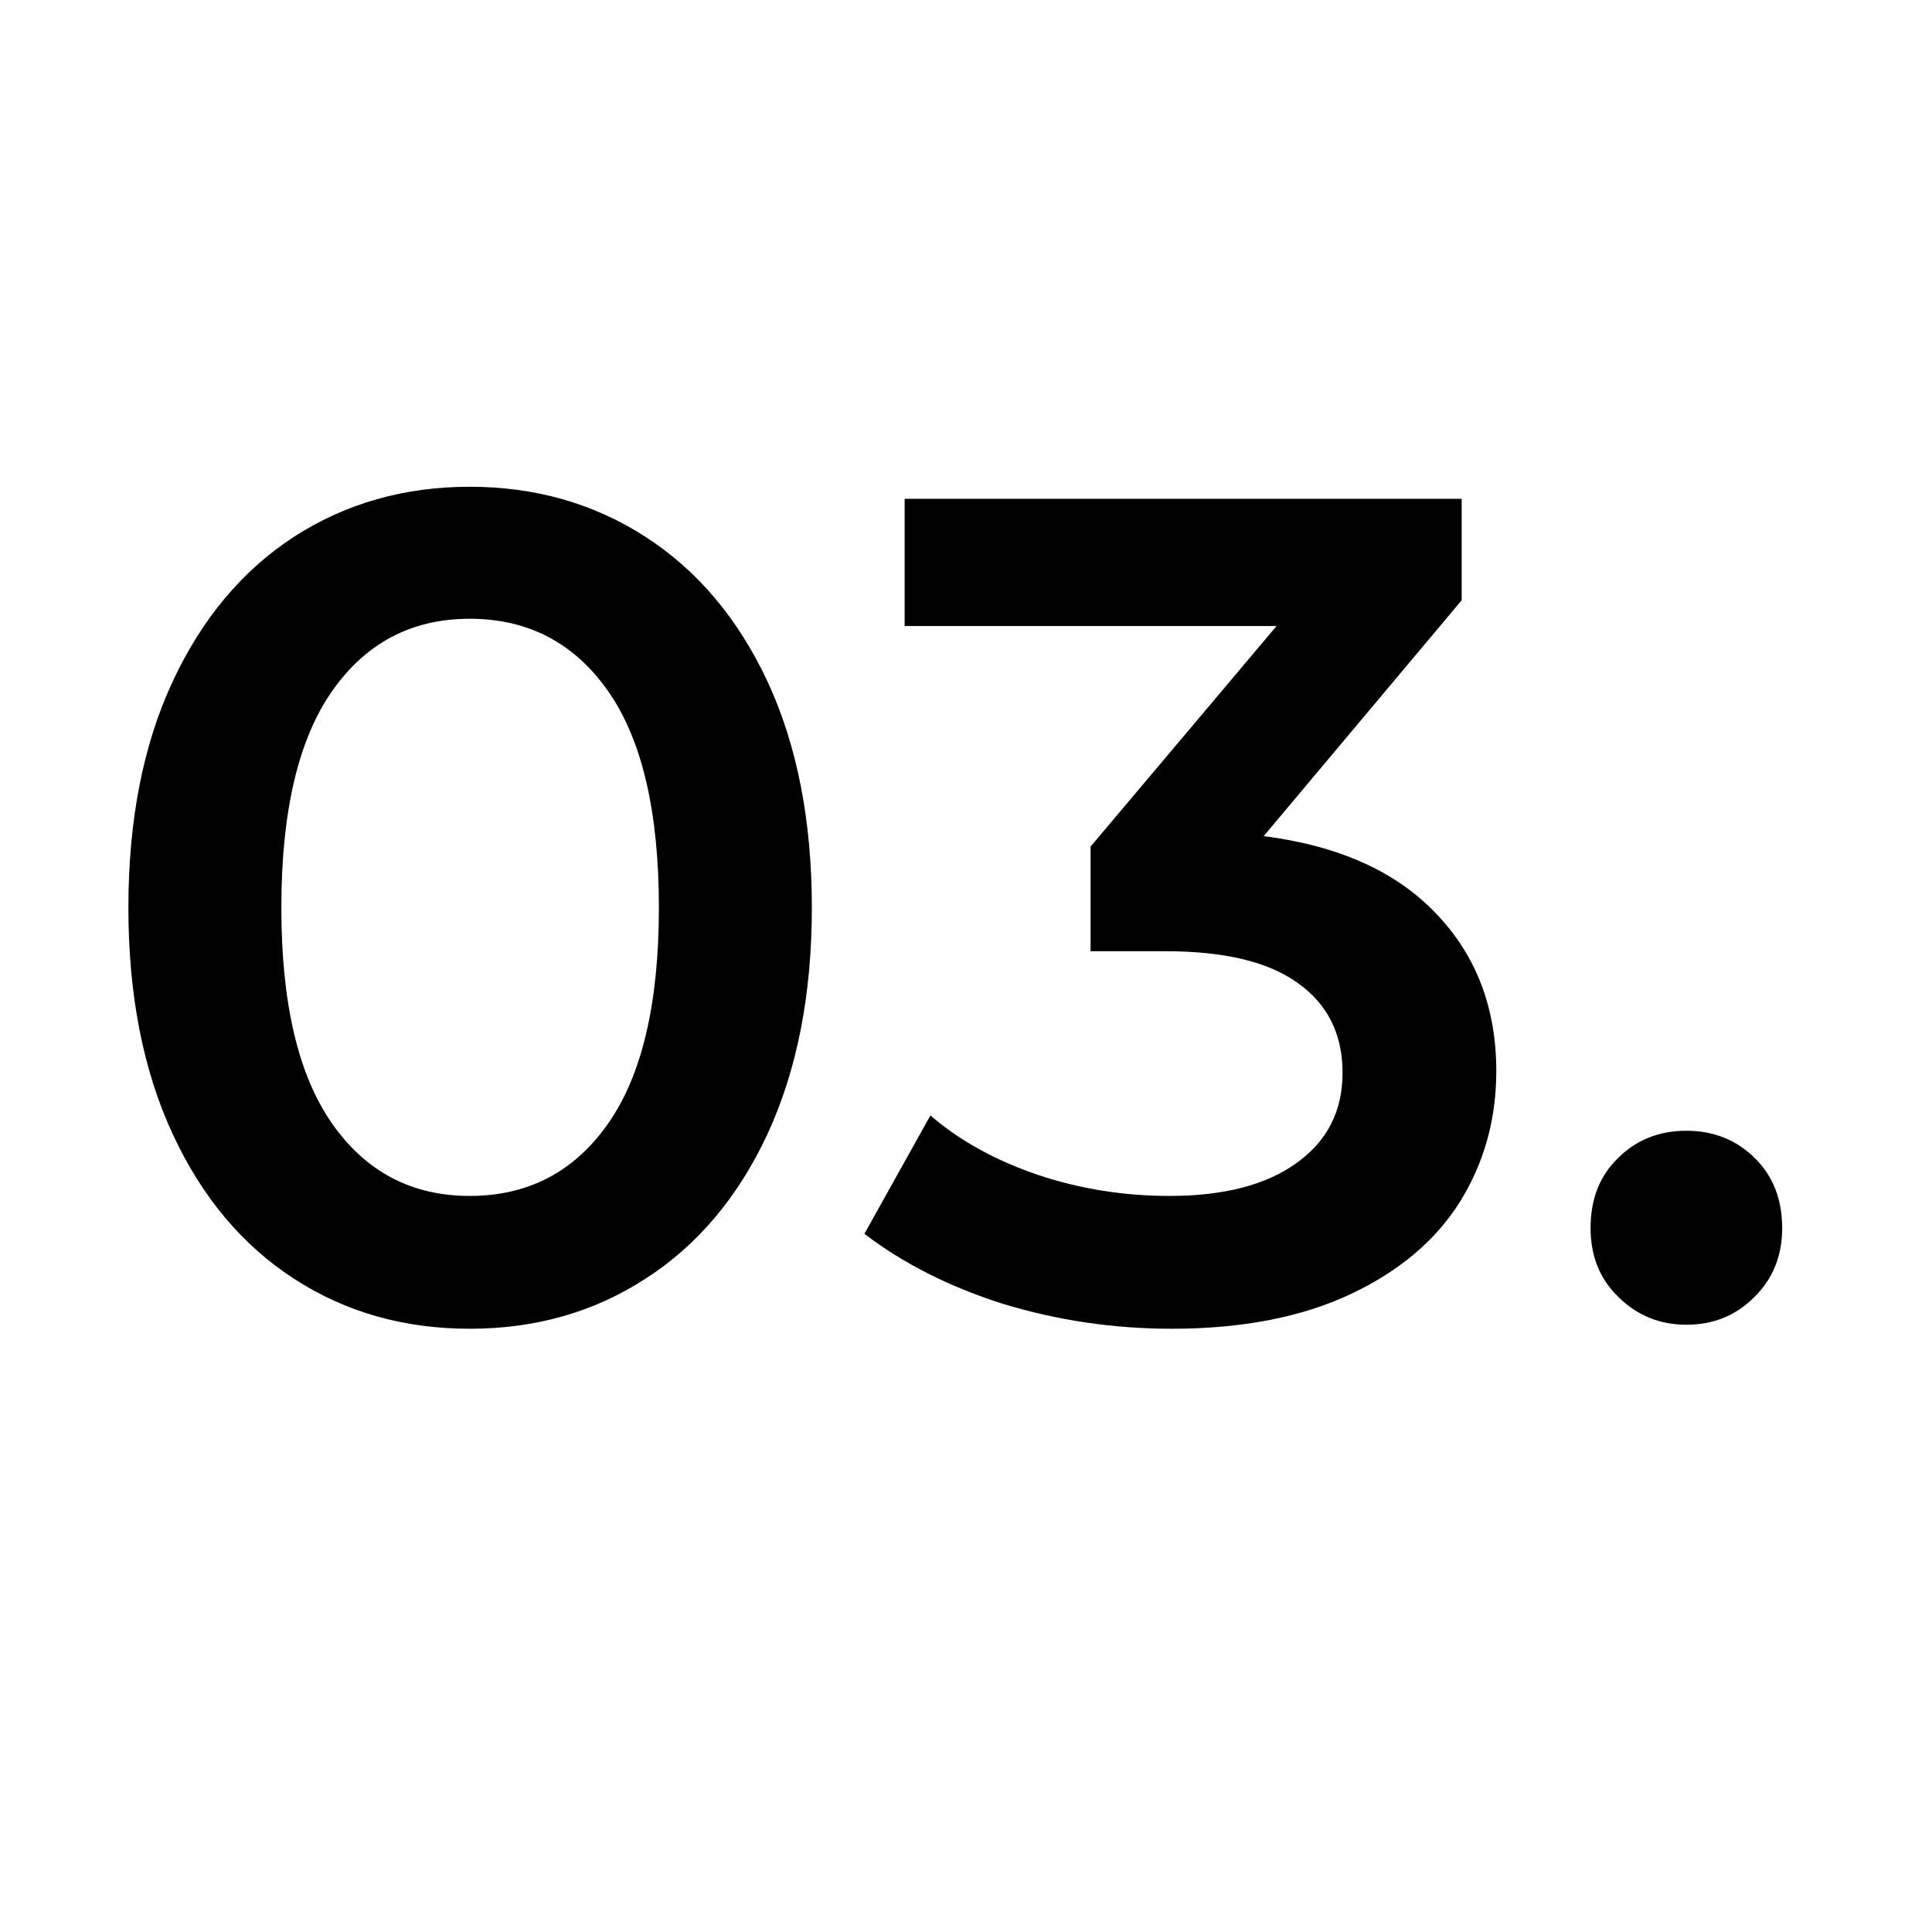 <svg xmlns="http://www.w3.org/2000/svg" xmlns:xlink="http://www.w3.org/1999/xlink" width="50" viewBox="0 0 37.5 37.5" height="50" preserveAspectRatio="xMidYMid meet"><defs><g></g></defs><g fill="#000000" fill-opacity="1"><g transform="translate(1.492, 25.557)"><g><path d="M 7.625 0.234 C 6.352 0.234 5.219 -0.086 4.219 -0.734 C 3.219 -1.379 2.43 -2.316 1.859 -3.547 C 1.285 -4.785 1 -6.25 1 -7.938 C 1 -9.633 1.285 -11.098 1.859 -12.328 C 2.43 -13.555 3.219 -14.492 4.219 -15.141 C 5.219 -15.785 6.352 -16.109 7.625 -16.109 C 8.895 -16.109 10.031 -15.785 11.031 -15.141 C 12.039 -14.492 12.832 -13.555 13.406 -12.328 C 13.977 -11.098 14.266 -9.633 14.266 -7.938 C 14.266 -6.25 13.977 -4.785 13.406 -3.547 C 12.832 -2.316 12.039 -1.379 11.031 -0.734 C 10.031 -0.086 8.895 0.234 7.625 0.234 Z M 7.625 -2.344 C 8.758 -2.344 9.656 -2.812 10.312 -3.75 C 10.969 -4.688 11.297 -6.082 11.297 -7.938 C 11.297 -9.801 10.969 -11.203 10.312 -12.141 C 9.656 -13.078 8.758 -13.547 7.625 -13.547 C 6.5 -13.547 5.609 -13.078 4.953 -12.141 C 4.297 -11.203 3.969 -9.801 3.969 -7.938 C 3.969 -6.082 4.297 -4.688 4.953 -3.75 C 5.609 -2.812 6.5 -2.344 7.625 -2.344 Z M 7.625 -2.344 "></path></g></g></g><g fill="#000000" fill-opacity="1"><g transform="translate(16.762, 25.557)"><g><path d="M 7.766 -9.328 C 9.223 -9.141 10.336 -8.641 11.109 -7.828 C 11.891 -7.016 12.281 -5.992 12.281 -4.766 C 12.281 -3.836 12.047 -2.992 11.578 -2.234 C 11.109 -1.484 10.398 -0.883 9.453 -0.438 C 8.504 0.008 7.348 0.234 5.984 0.234 C 4.848 0.234 3.754 0.07 2.703 -0.25 C 1.66 -0.582 0.766 -1.035 0.016 -1.609 L 1.297 -3.906 C 1.867 -3.414 2.566 -3.031 3.391 -2.75 C 4.211 -2.477 5.062 -2.344 5.938 -2.344 C 6.988 -2.344 7.812 -2.555 8.406 -2.984 C 9 -3.41 9.297 -3.992 9.297 -4.734 C 9.297 -5.484 9.008 -6.062 8.438 -6.469 C 7.875 -6.883 7.016 -7.094 5.859 -7.094 L 4.406 -7.094 L 4.406 -9.125 L 8.016 -13.406 L 0.797 -13.406 L 0.797 -15.875 L 11.609 -15.875 L 11.609 -13.906 Z M 7.766 -9.328 "></path></g></g></g><g fill="#000000" fill-opacity="1"><g transform="translate(29.967, 25.557)"><g><path d="M 2.766 0.156 C 2.254 0.156 1.816 -0.02 1.453 -0.375 C 1.086 -0.727 0.906 -1.176 0.906 -1.719 C 0.906 -2.281 1.082 -2.734 1.438 -3.078 C 1.789 -3.43 2.234 -3.609 2.766 -3.609 C 3.297 -3.609 3.738 -3.43 4.094 -3.078 C 4.445 -2.734 4.625 -2.281 4.625 -1.719 C 4.625 -1.176 4.441 -0.727 4.078 -0.375 C 3.723 -0.02 3.285 0.156 2.766 0.156 Z M 2.766 0.156 "></path></g></g></g></svg>